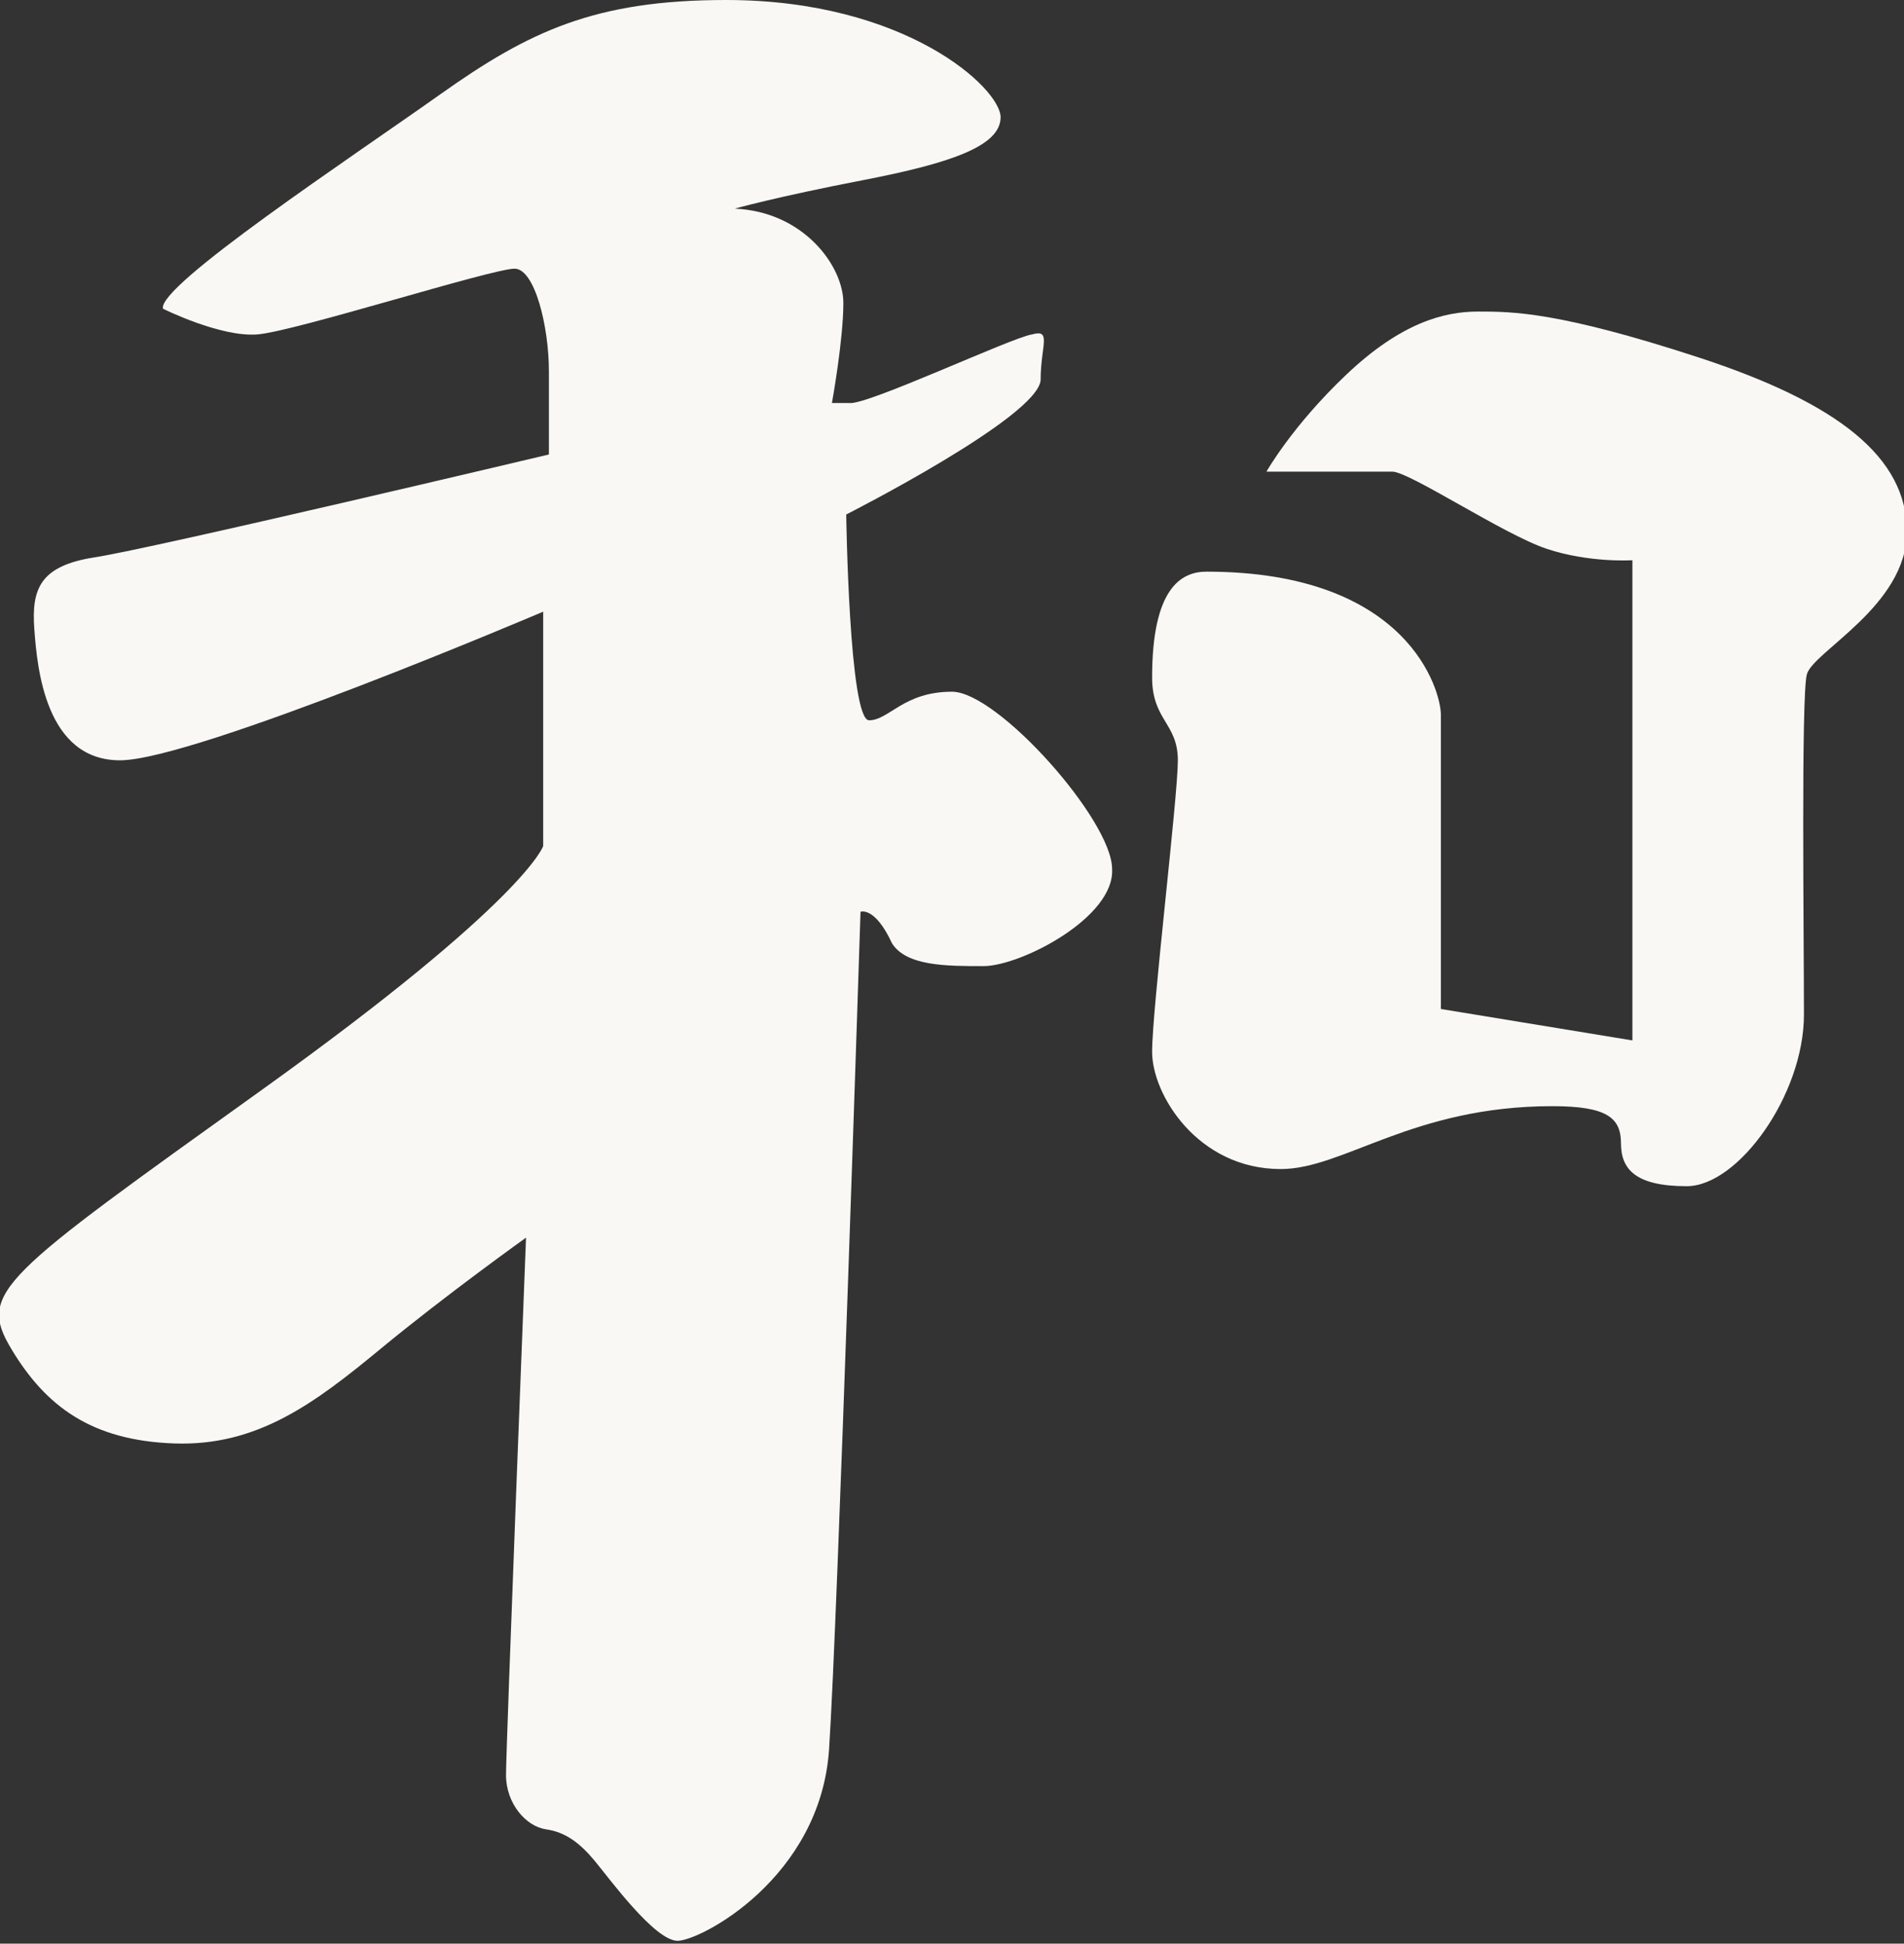<?xml version="1.0" encoding="utf-8"?>
<!-- Generator: Adobe Illustrator 26.0.0, SVG Export Plug-In . SVG Version: 6.00 Build 0)  -->
<svg version="1.1" id="图层_1" xmlns="http://www.w3.org/2000/svg" xmlns:xlink="http://www.w3.org/1999/xlink" x="0px" y="0px"
	 viewBox="0 0 66.6 68" style="enable-background:new 0 0 66.6 68;" xml:space="preserve">
<rect x="0" y="0" width="66.6" height="68" fill="#333333" stroke="none"/>
<g>
	<path fill="#F9F8F4" d="M5.7,10.8c0,0,2,1,3.3,0.9c1.3-0.1,8.2-2.3,9-2.3c0.7,0,1.2,2,1.2,3.6s0,2.9,0,2.9S5.3,19.2,3.3,19.5
		c-1.9,0.3-2.2,1.1-2.1,2.5s0.4,4.6,3,4.6s14.8-5.2,14.8-5.2v8.2c0,0-0.6,1.9-9.8,8.5s-10,7.1-8.8,9.1c1.2,2,2.8,3.2,5.7,3.3
		c2.9,0.1,4.9-1.4,7.2-3.3c2.3-1.9,5.1-3.9,5.1-3.9s-0.7,17.8-0.7,18.8s0.7,1.8,1.4,1.9c0.7,0.1,1.2,0.5,1.7,1.1
		c0.5,0.6,2.1,2.8,2.9,2.8s5-2.2,5.3-6.7c0.3-4.5,1.1-29.3,1.1-29.3s0.5-0.2,1.1,1.1c0.5,0.8,1.9,0.8,3.2,0.8s4.6-1.7,4.5-3.4
		c0-1.7-4-6.2-5.6-6.2c-1.7,0-2.2,1-2.9,1c-0.7,0-0.8-7.2-0.8-7.2s6.7-3.4,6.8-4.7c0-1.2,0.4-1.8-0.3-1.6c-0.7,0.1-5.8,2.5-6.4,2.4
		c-0.6,0-0.6,0-0.6,0s0.4-2.2,0.4-3.5s-1.4-3.2-3.8-3.3c0,0,1.4-0.4,4.5-1S35,5.1,35,4.1S31.7,0,25.4,0c-4.6,0-6.9,1.1-10,3.3
		S5.5,10,5.7,10.8z"/>
	<path fill="#F9F8F4" d="M40.3,23.7c0,1.5,0.9,1.6,0.9,2.9s-0.9,8.7-0.9,10.2c0,1.5,1.6,4.1,4.5,4.1c2.2,0,4.6-2.2,9.5-2.2c1.9,0,2.4,0.4,2.4,1.3
		c0,0.9,0.5,1.5,2.3,1.5c1.8,0,4.1-3.2,4.1-6s-0.1-11.1,0.1-11.9s3.5-2.4,3.5-5s-2.4-4.5-7.3-6.1s-6.5-1.6-7.7-1.6
		c-1.2,0-2.7,0.4-4.6,2.2s-2.8,3.4-2.8,3.4s3.7,0,4.4,0c0.6,0,3.9,2.2,5.4,2.7c1.5,0.5,3,0.4,3,0.4v16.8l-6.7-1.1c0,0,0-9.6,0-10.3
		c0-0.8-1.1-5-8.2-5C41.3,20,40.3,20.6,40.3,23.7z"/>
</g>
</svg>
